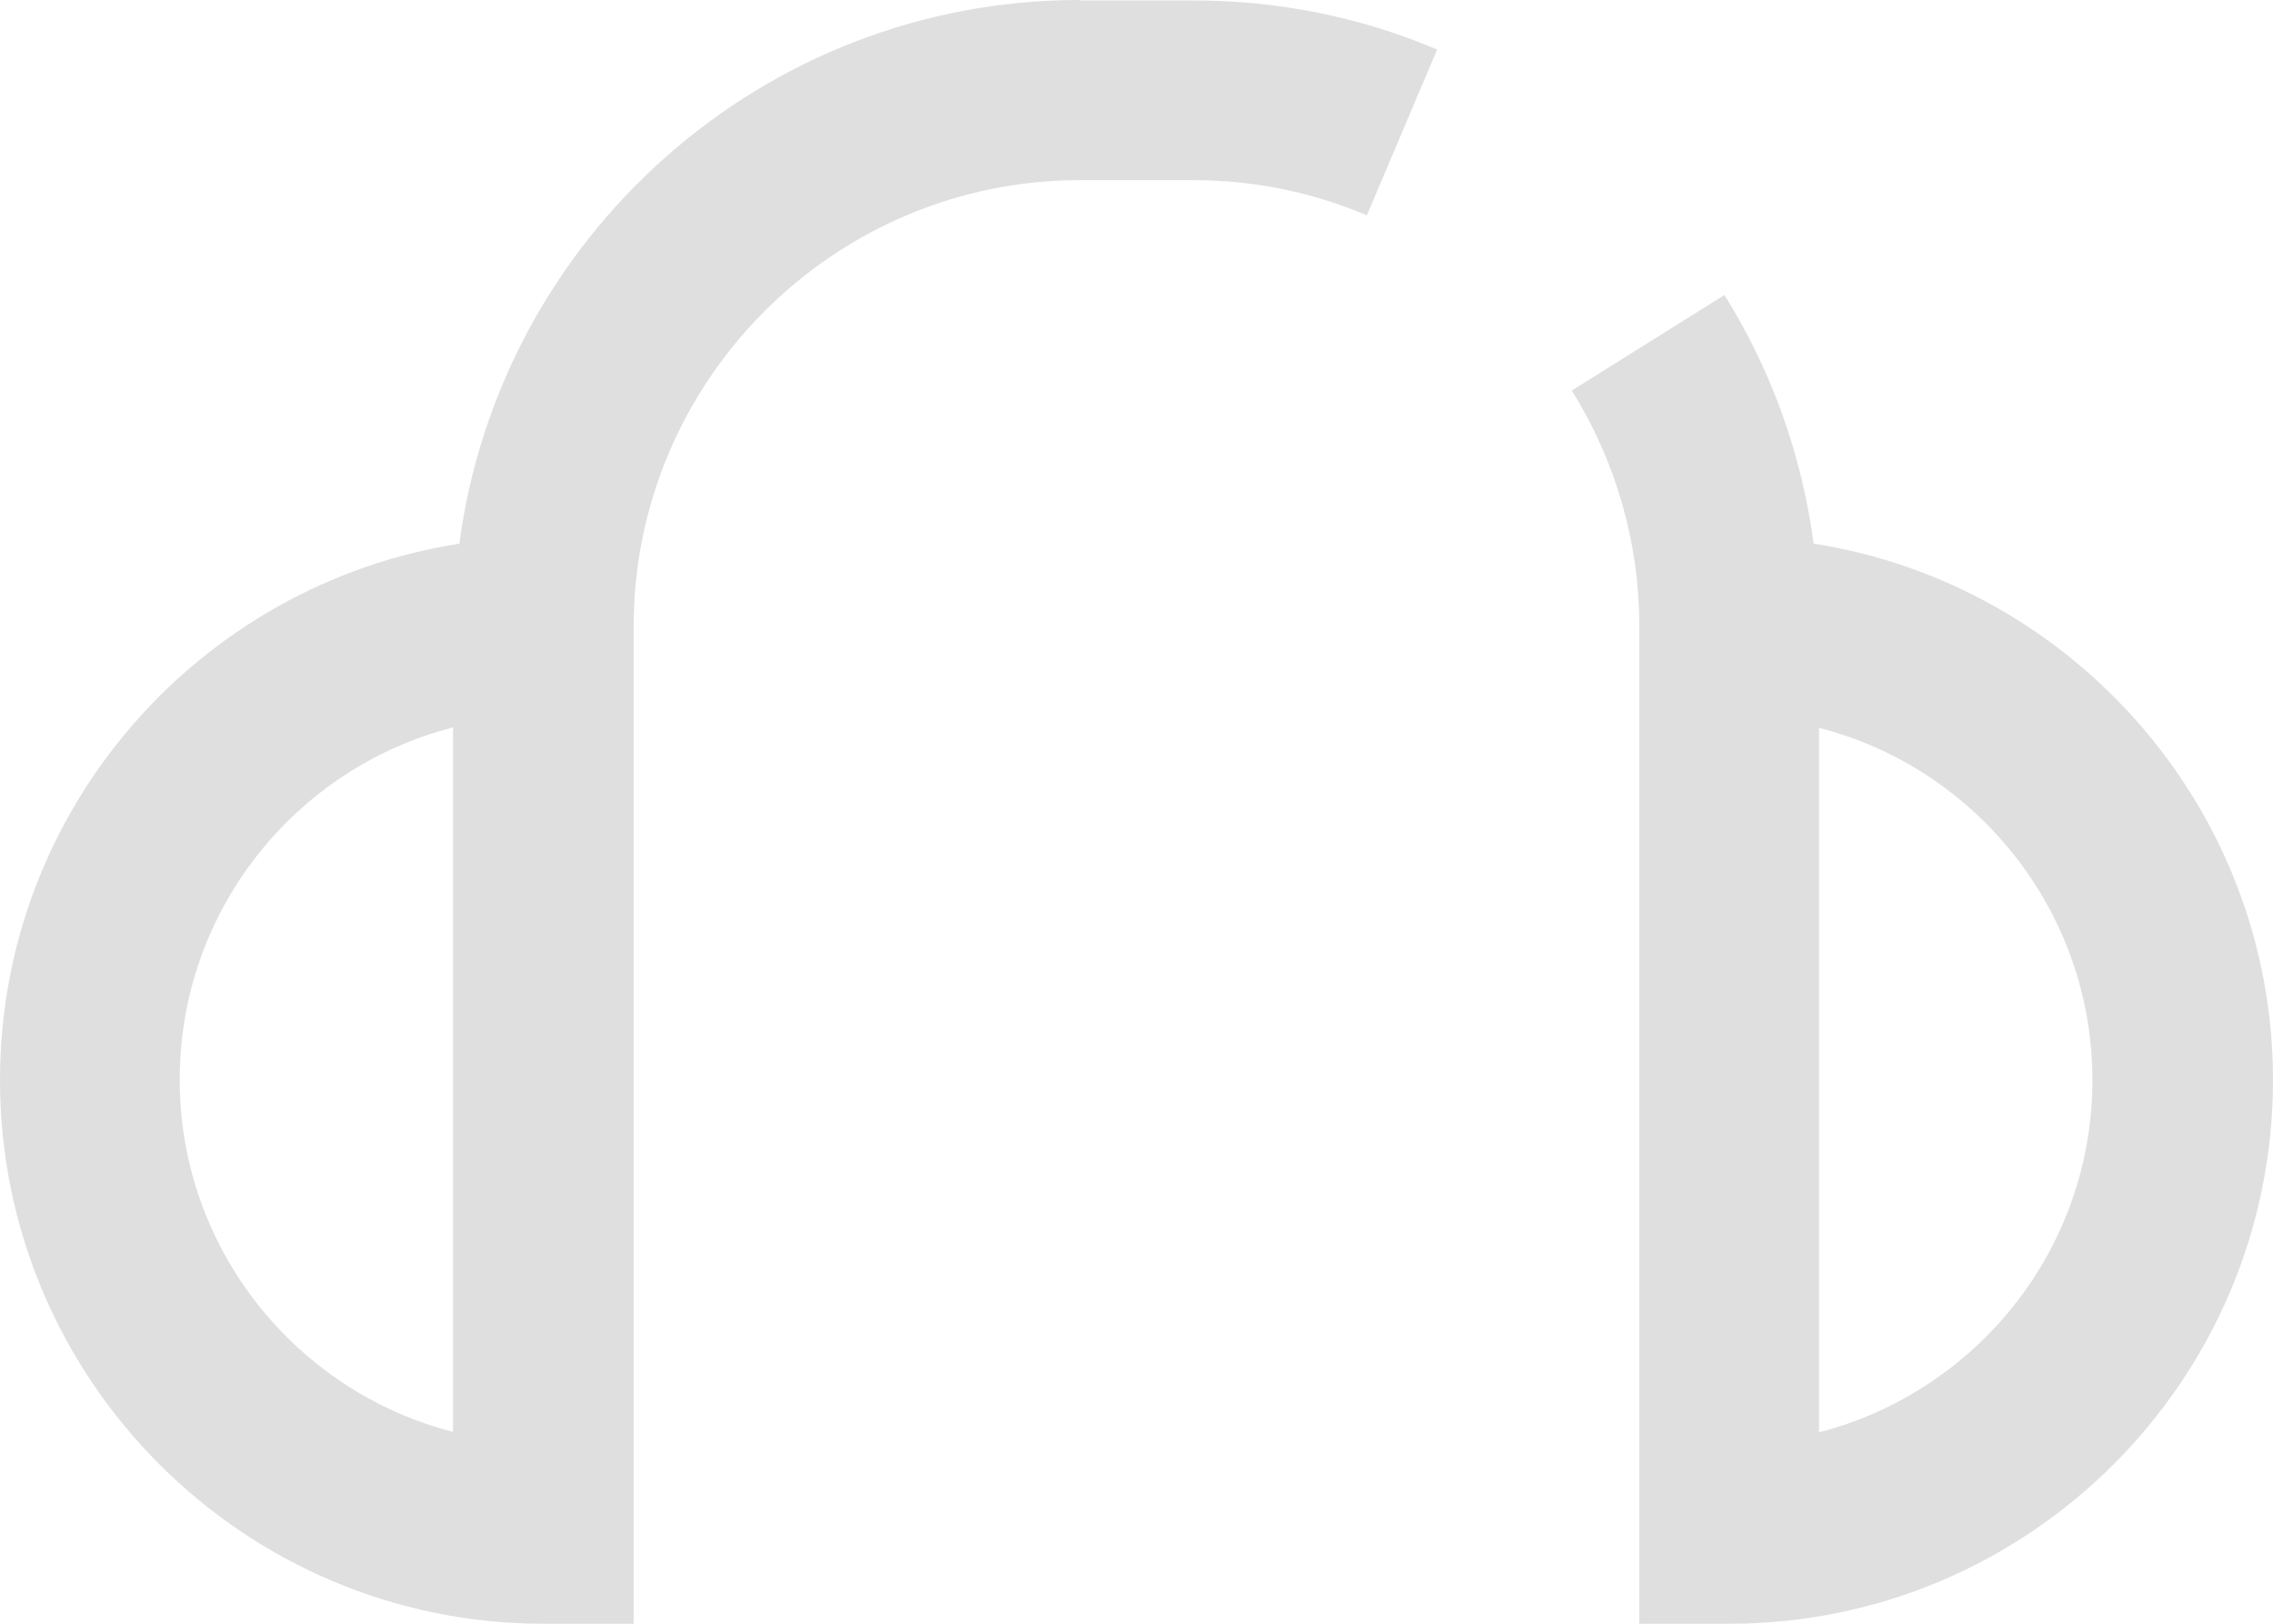 <svg width="49" height="35" viewBox="0 0 49 35" fill="none" xmlns="http://www.w3.org/2000/svg">
<path d="M39.097 11.719C38.845 9.816 38.194 7.99 37.175 6.359L33.883 8.418C34.835 9.942 35.34 11.699 35.34 13.505V35H37.282C43.738 35 49 29.747 49 23.282C49 17.447 44.699 12.602 39.107 11.719H39.097ZM39.214 30.864V15.689C42.592 16.553 45.107 19.631 45.107 23.282C45.107 26.932 42.602 30 39.214 30.874V30.864ZM23.272 0C16.437 0 10.777 5.117 9.903 11.719C4.301 12.592 0 17.437 0 23.282C0 29.738 5.252 35 11.719 35H13.66V13.505C13.66 8.204 17.981 3.883 23.282 3.883H25.718C27.019 3.883 28.272 4.136 29.466 4.641L30.981 1.068C29.311 0.359 27.544 0.01 25.728 0.01H23.291L23.272 0ZM9.767 30.864C6.388 30 3.874 26.922 3.874 23.272C3.874 19.621 6.379 16.544 9.767 15.68V30.854V30.864Z" fill="#DFDFDF"/>
</svg>
